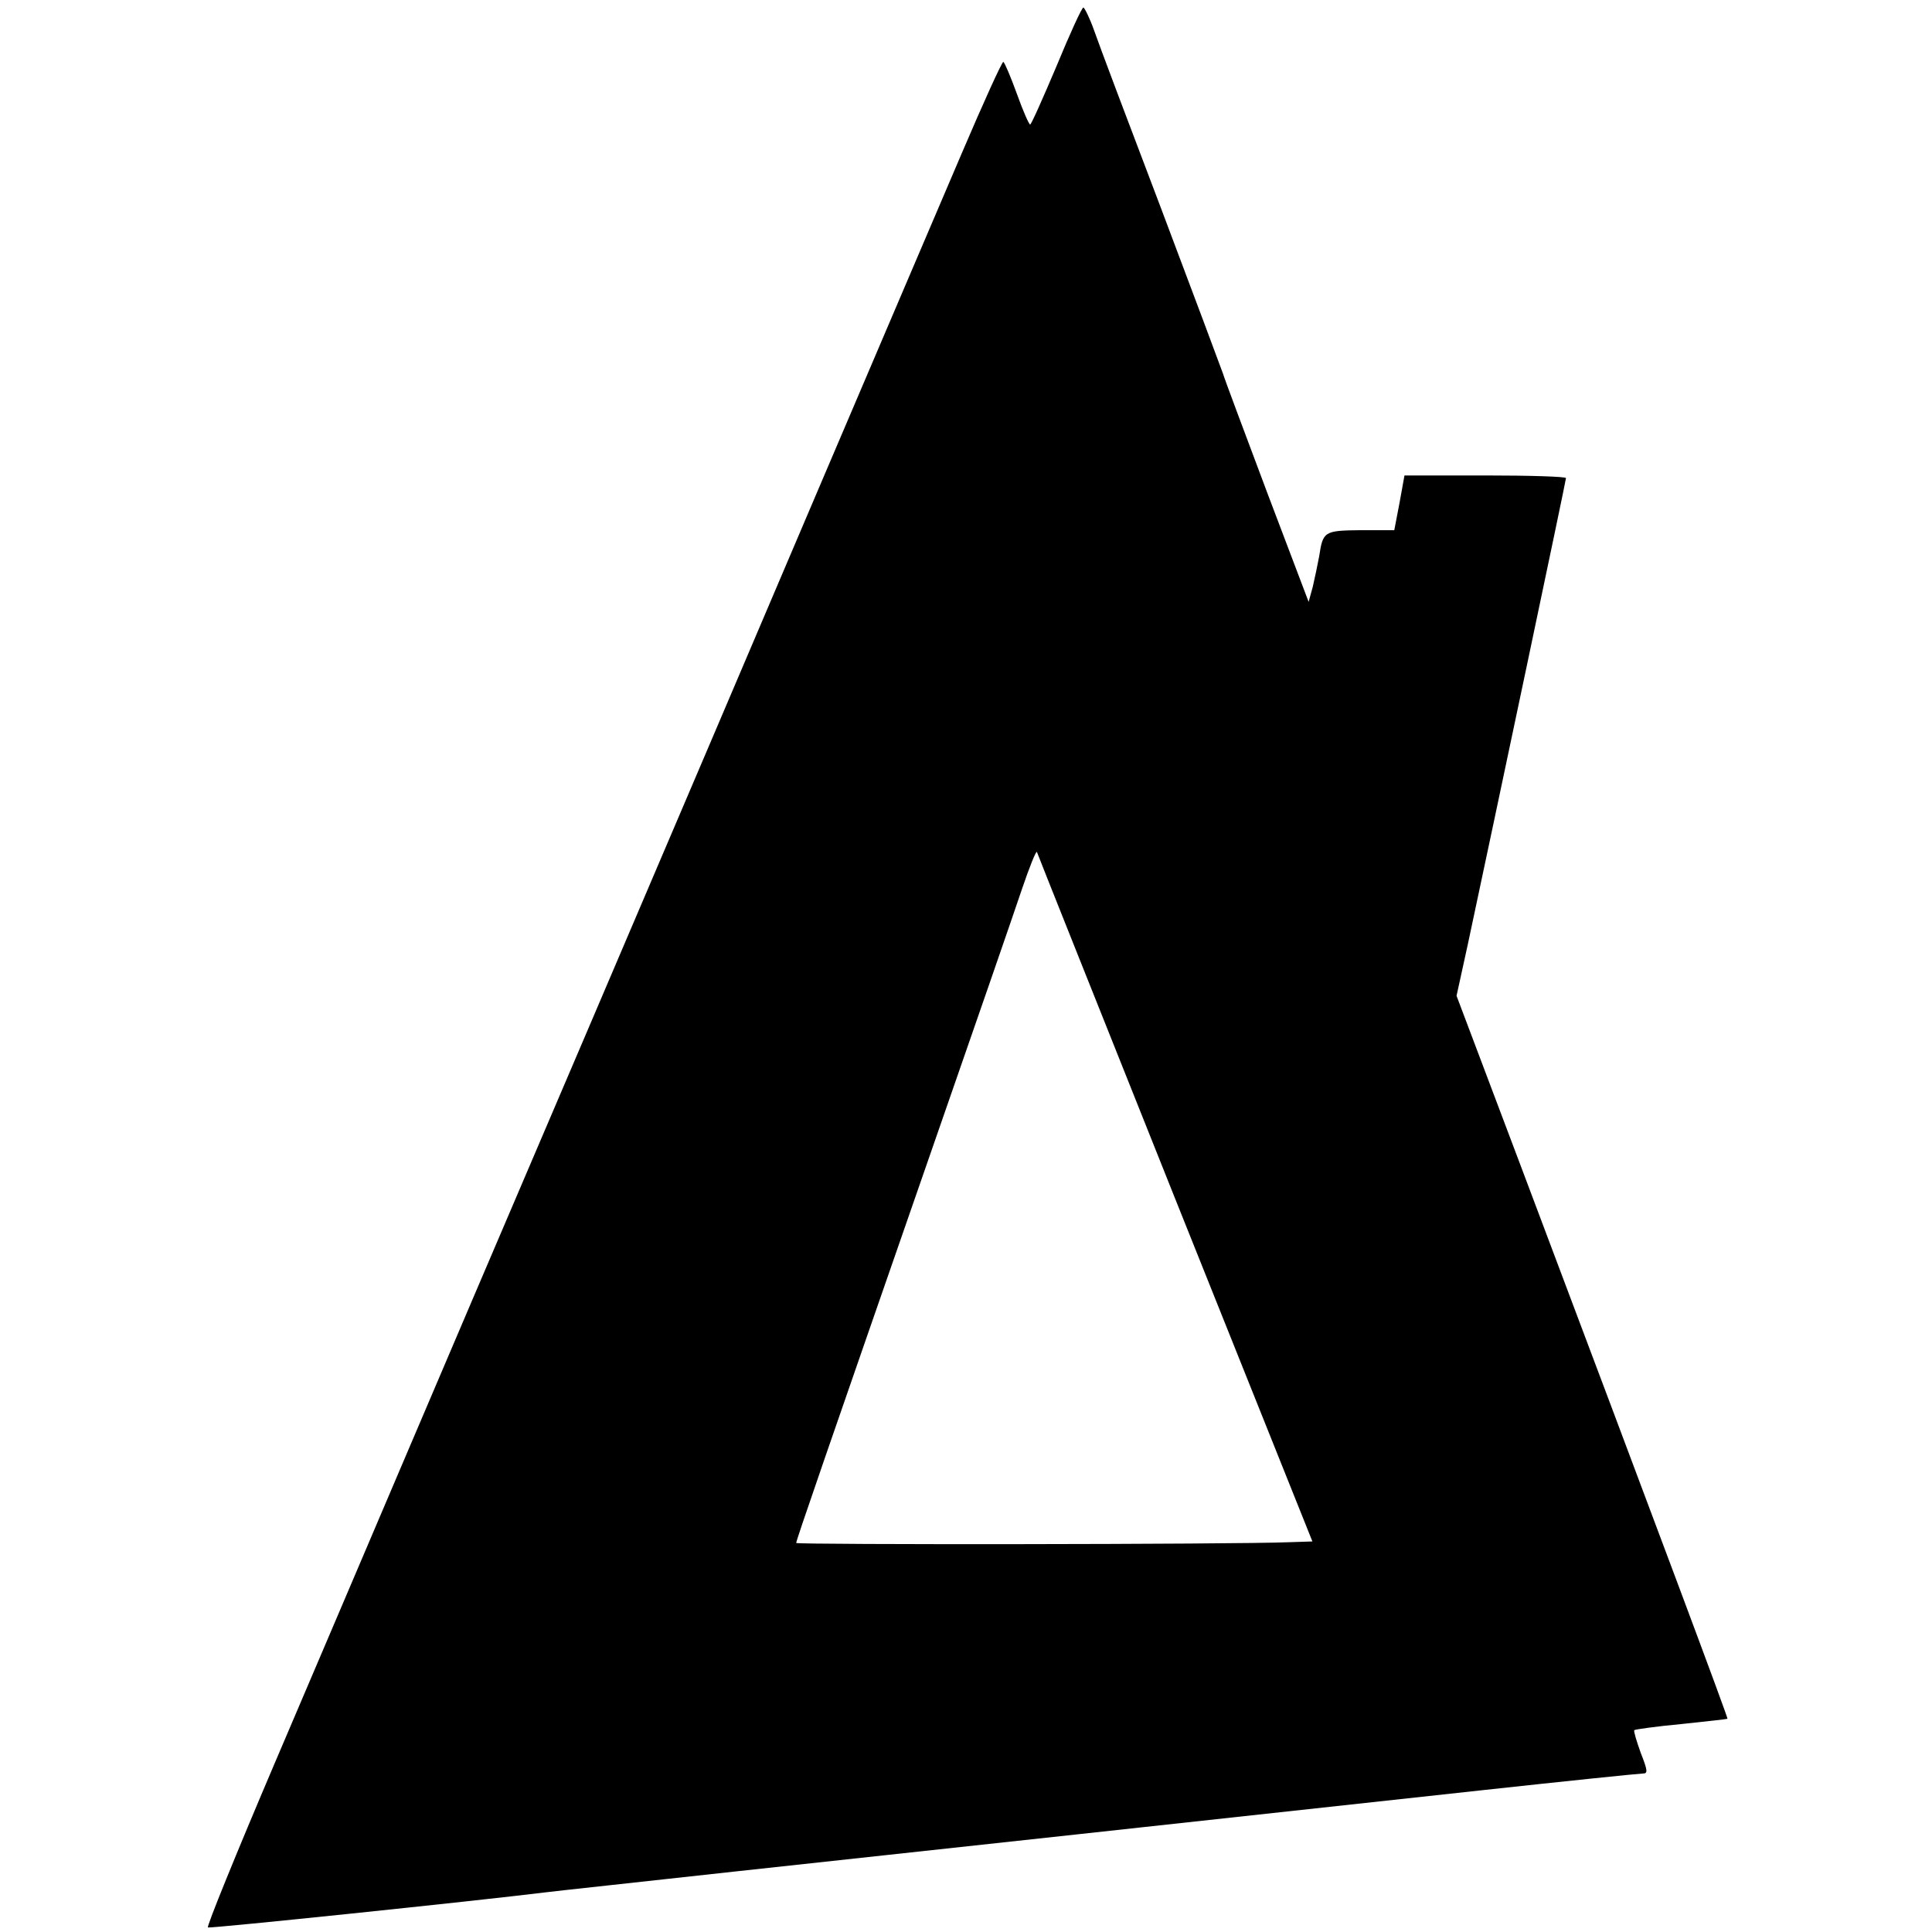 <?xml version="1.0" standalone="no"?>
<!DOCTYPE svg PUBLIC "-//W3C//DTD SVG 20010904//EN"
 "http://www.w3.org/TR/2001/REC-SVG-20010904/DTD/svg10.dtd">
<svg version="1.0" xmlns="http://www.w3.org/2000/svg"
 width="512pt" height="512pt" viewBox="0 0 512 512"
 preserveAspectRatio="xMidYMid meet">
<g transform="translate(0,512) scale(0.1,-0.1)"
fill="#000000" stroke="none">
<path d="M2800 4945 c-36 -85 -67 -155 -70 -155 -3 0 -19 36 -35 81 -16 44
-32 82 -36 85 -3 2 -53 -108 -111 -244 -58 -136 -224 -524 -368 -862 -144
-338 -426 -1000 -627 -1470 -201 -470 -428 -1001 -504 -1180 -76 -179 -221
-518 -322 -755 -101 -237 -180 -431 -176 -433 6 -3 717 71 894 93 22 3 247 27
500 55 489 53 1290 140 1976 215 229 25 424 45 433 45 13 0 13 7 -6 55 -11 31
-19 57 -17 60 3 2 59 10 124 16 66 7 121 13 123 14 2 2 -171 465 -547 1463
l-171 453 30 137 c70 328 260 1228 260 1235 0 4 -96 7 -214 7 l-214 0 -13 -72
-14 -73 -88 0 c-98 -1 -101 -3 -111 -69 -4 -22 -12 -59 -17 -81 l-11 -40 -110
290 c-60 160 -113 301 -117 315 -5 14 -78 210 -163 435 -86 226 -166 438 -178
473 -12 34 -26 62 -29 62 -4 0 -36 -70 -71 -155z m314 -3001 l364 -909 -61 -2
c-143 -6 -1307 -7 -1307 -2 0 7 81 241 360 1044 111 319 218 628 238 688 20
59 38 104 40 99 1 -4 166 -417 366 -918z"/>
</g>
</svg>
